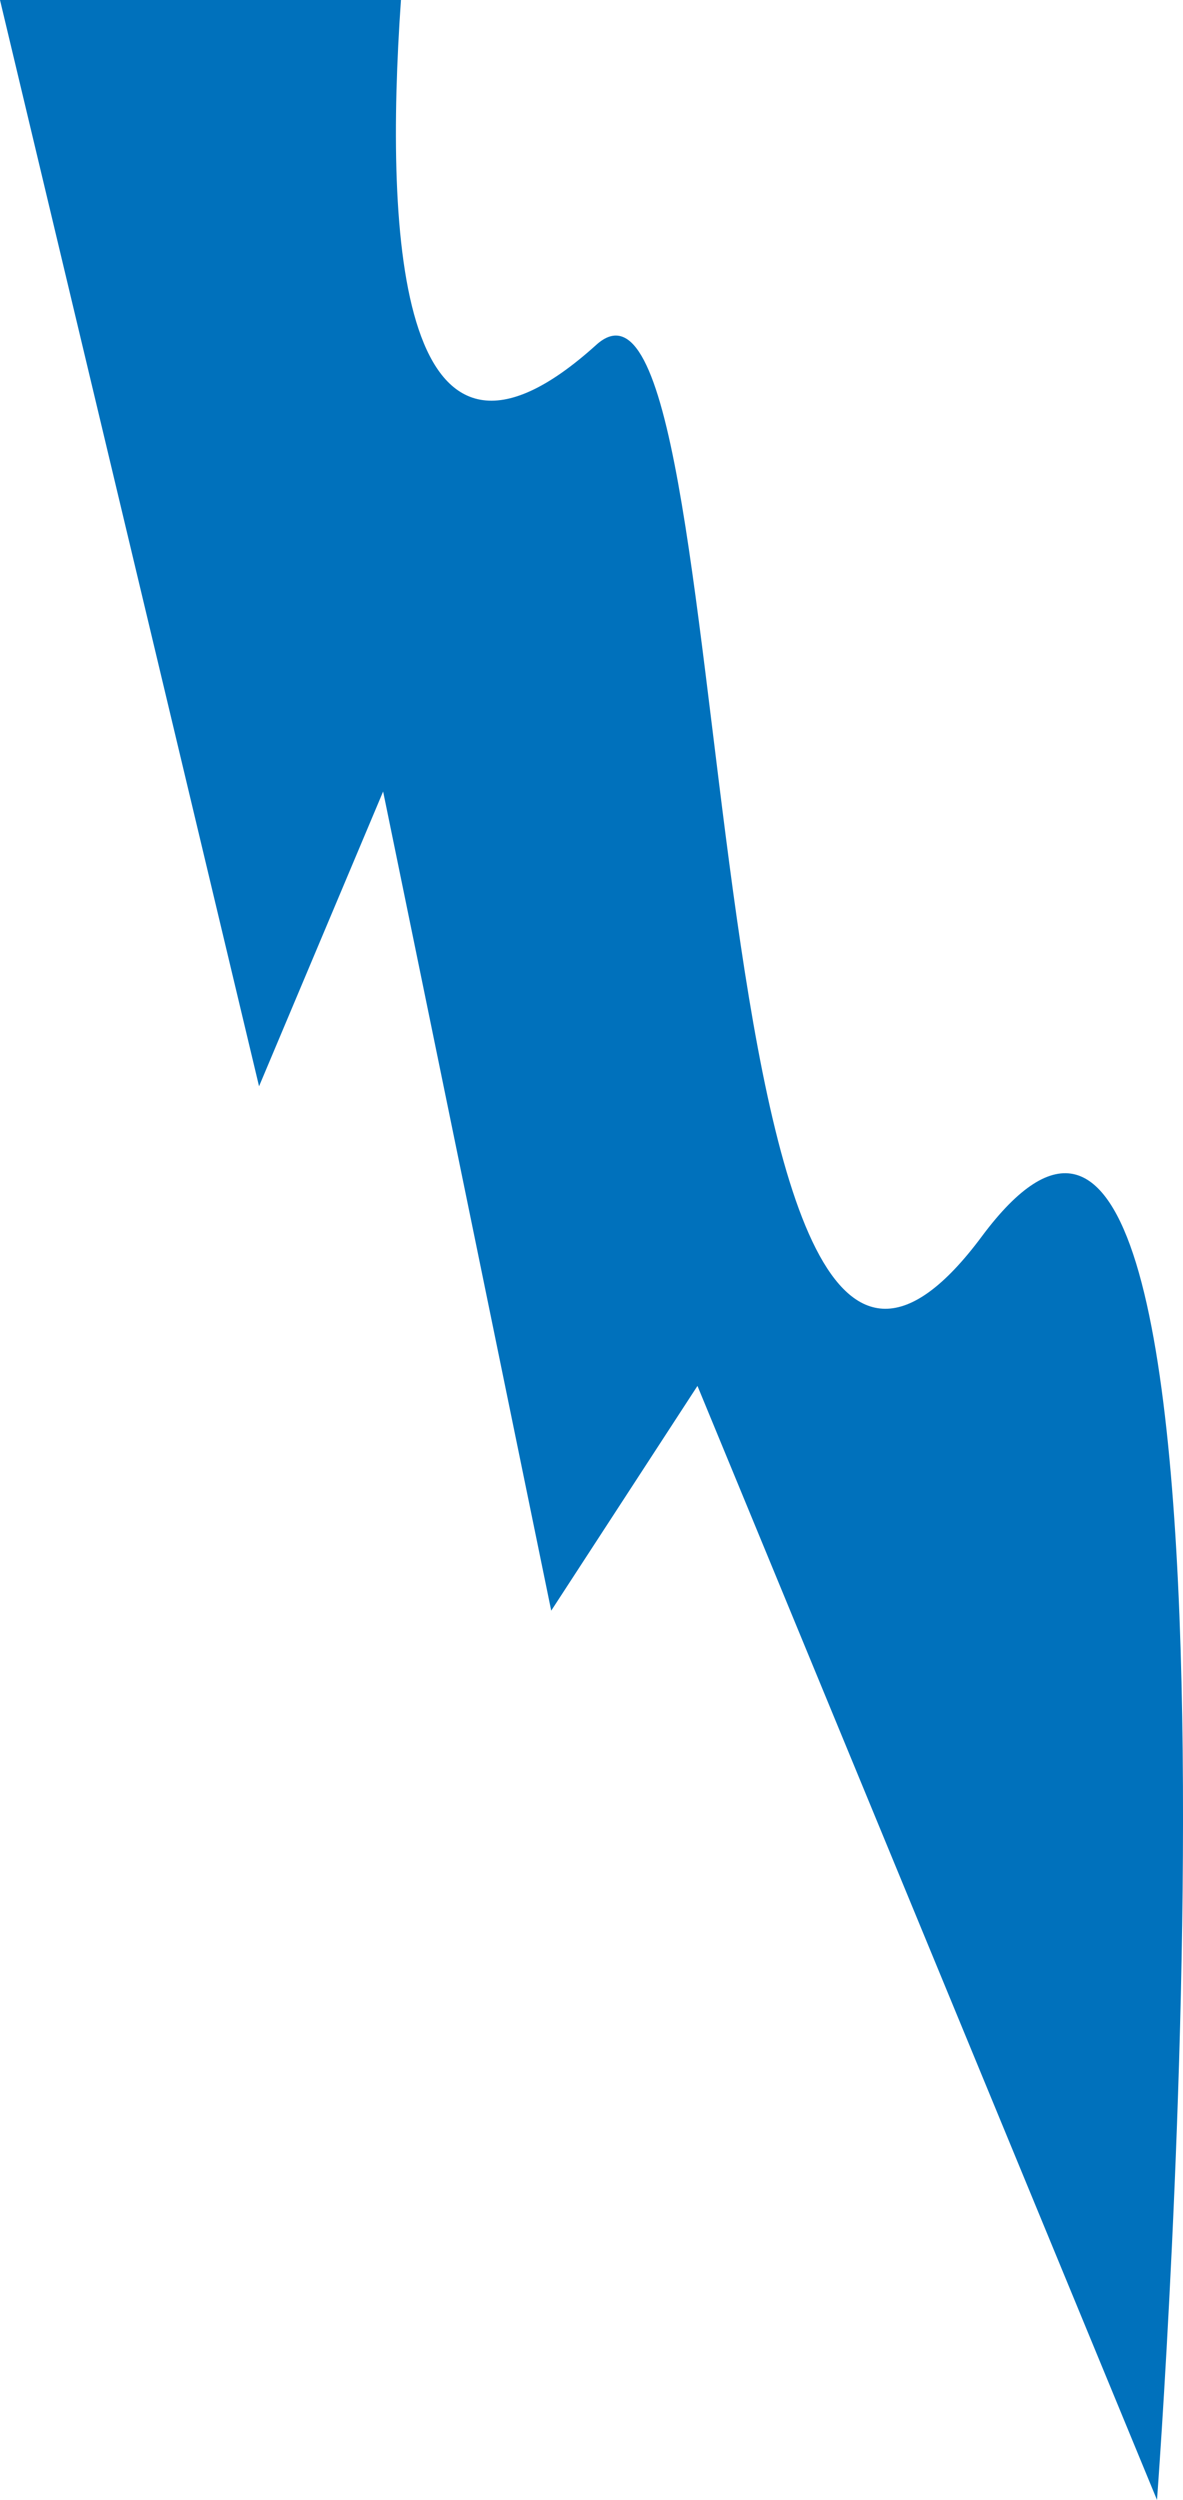 <?xml version="1.0" encoding="UTF-8"?>
<svg id="Layer_2" data-name="Layer 2" xmlns="http://www.w3.org/2000/svg" viewBox="0 0 370.81 783.13">
  <defs>
    <style>
      .cls-1 {
        fill: #0071bc;
      }
    </style>
  </defs>
  <g id="Layer_2-2" data-name="Layer 2">
    <path class="cls-1" d="M307.73,387.35c-94.31,126.78-73.32-322.23-120.82-279.33C125.27,163.69,120.43,75.34,125.68,0H0l81.2,340.29,38.89-92.34,52.69,256.61,45.84-70.41,144.04,348.98s39.38-522.56-54.93-395.78Z"/>
  </g>
</svg>